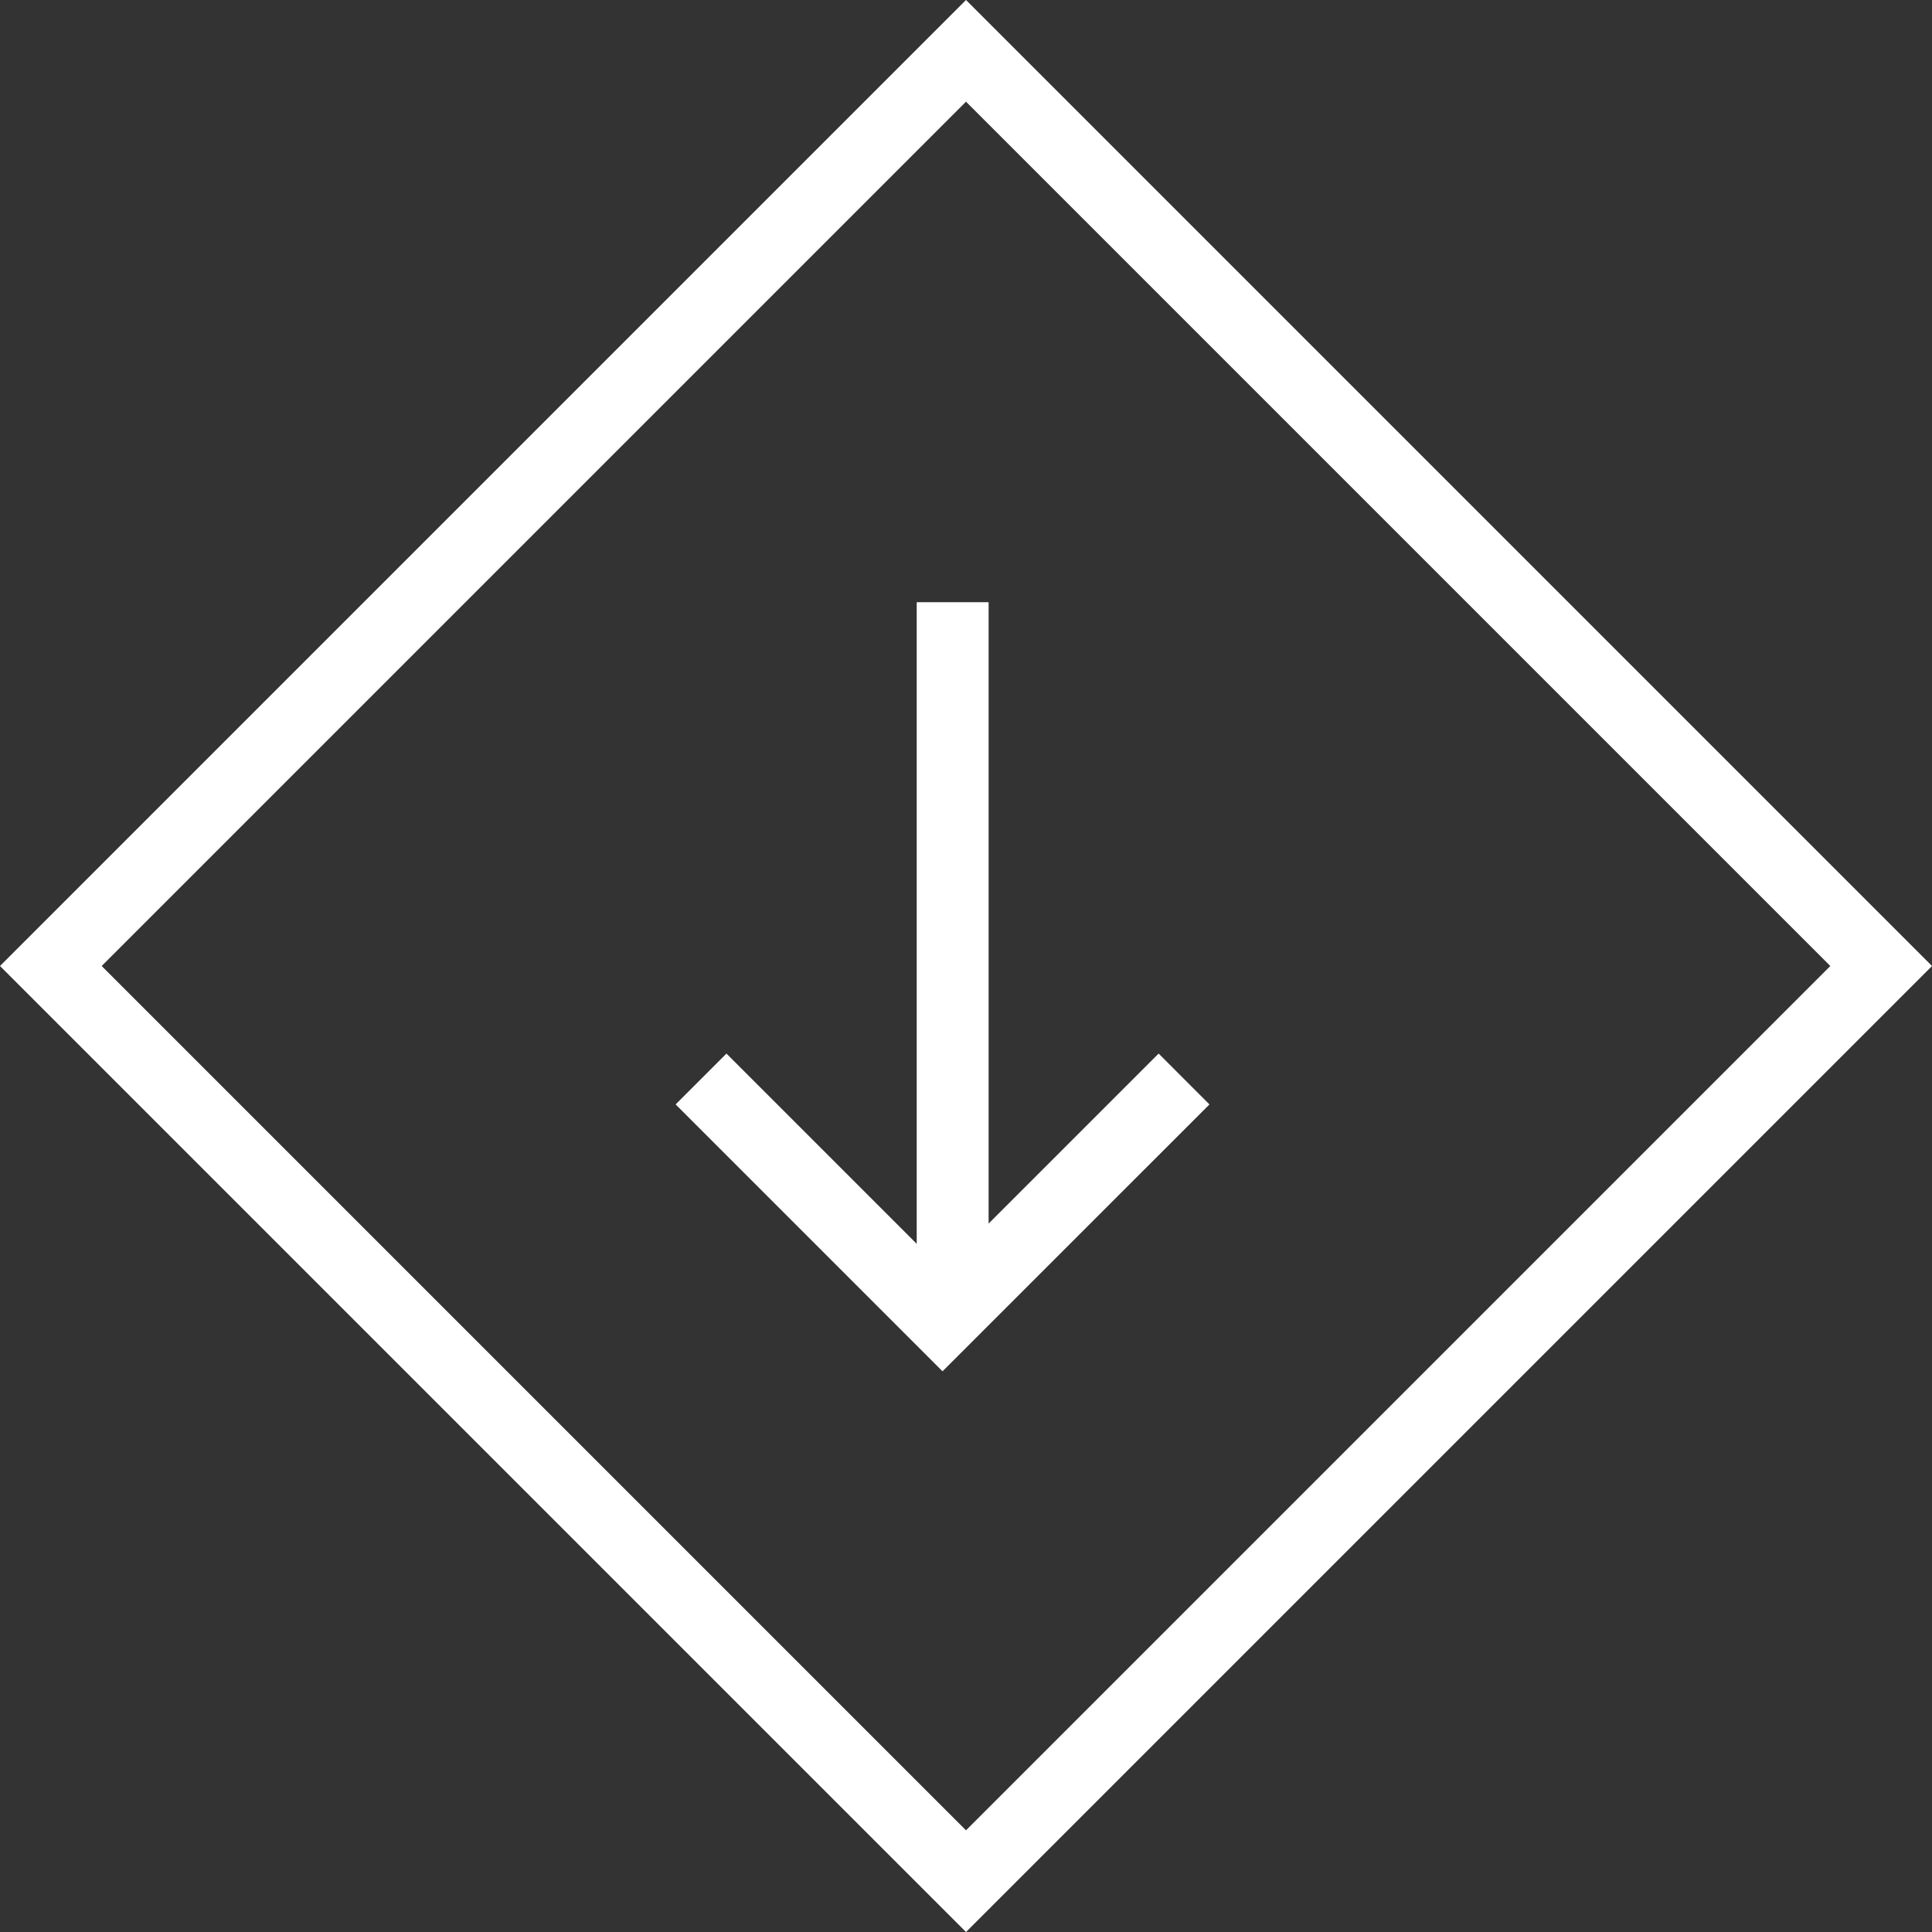 <svg xmlns="http://www.w3.org/2000/svg" width="53.74" height="53.74" viewBox="0 0 53.74 53.74">
  <rect x="0" y="0" width="53.74" height="53.74" fill="#333333" stroke="none"/>
  <g id="scroll_down" transform="translate(-673 -703.13)">
    <g id="グループ化_20" data-name="グループ化 20" transform="translate(-32.13 12)">
      <path id="パス_41" data-name="パス 41" d="M627.792,60.419l-6.718,6.717-6.717-6.717" transform="translate(110.273 660.724)" fill="none" stroke="#fff" stroke-width="2"/>
      <path id="パス_42" data-name="パス 42" d="M-868.283,725.78V705.8" transform="translate(1599.912 2.081)" fill="none" stroke="#fff" stroke-width="2"/>
      <g id="長方形_13" data-name="長方形 13" transform="translate(732 691.13) rotate(45)" fill="none" stroke="#fff" stroke-width="2">
        <rect width="38" height="38" stroke="none"/>
        <rect x="1" y="1" width="36" height="36" fill="none"/>
      </g>
    </g>
  </g>
</svg>
